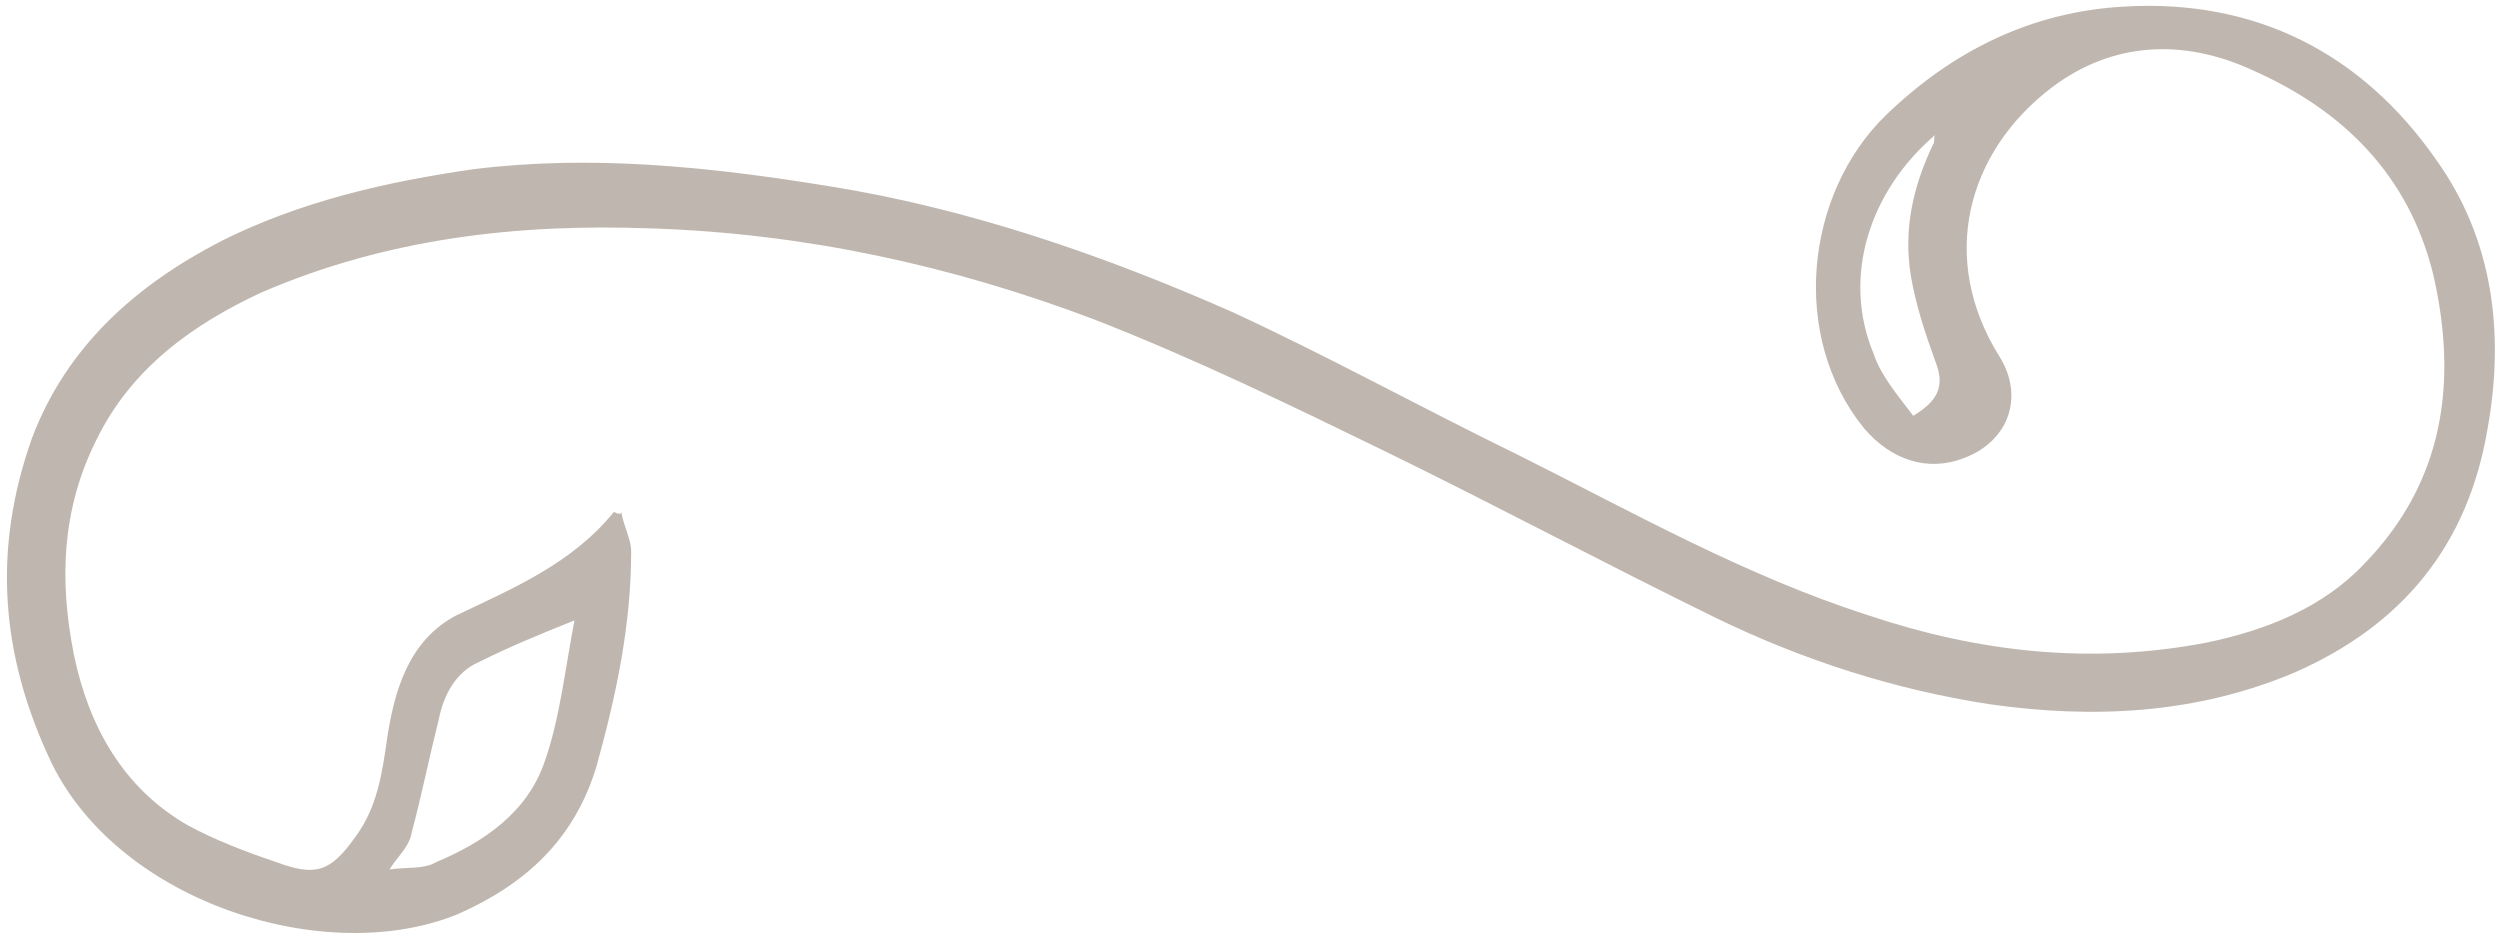 <?xml version="1.0" encoding="UTF-8"?> <svg xmlns="http://www.w3.org/2000/svg" viewBox="0 0 101.4 37.7" width="100"><path d="M24.9 20.5c-1.7 2.1-4.1 3.1-6.4 4.2-1.9 1-2.5 3-2.8 5-.2 1.4-.4 2.8-1.3 4-1 1.4-1.6 1.6-3.2 1-1.2-.4-2.5-.9-3.6-1.5-2.6-1.5-4-4-4.6-6.9-.6-3-.5-5.9.9-8.7 1.4-2.9 3.9-4.7 6.7-6C15.7 9.4 21 8.8 26.4 9c6.2.2 12.2 1.5 18 3.7 4.1 1.6 8 3.5 11.9 5.4 4.5 2.2 8.8 4.5 13.3 6.7 3.5 1.7 7.2 2.9 11.1 3.5 4.2.6 8.4.4 12.4-1.3 4.3-1.9 7-5.1 7.8-9.9.7-3.9.2-7.7-2.1-10.9-3-4.3-7.3-6.5-12.6-6.2-3.8.2-7 1.8-9.7 4.4-3.3 3.2-3.9 9-.9 12.7 1.1 1.3 2.6 1.8 4.1 1.2 1.8-.7 2.4-2.5 1.4-4.1-2.5-4-1.3-8.3 2.1-10.9 2.5-1.9 5.4-2 8.2-.7 3.6 1.6 6.3 4.2 7.3 8.3 1 4.4.4 8.4-2.8 11.7-1.7 1.8-4 2.7-6.4 3.2-4.7.9-9.2.4-13.7-1.1-5-1.6-9.6-4.2-14.2-6.5-3.9-1.9-7.7-4-11.6-5.8-5.2-2.3-10.7-4.2-16.3-5.1-4.9-.8-9.7-1.3-14.5-.7-3.5.5-7 1.3-10.2 2.9-3.5 1.8-6.3 4.3-7.7 8-1.6 4.5-1.3 8.8.8 13.2 2.8 5.7 11.2 8.3 16.5 6.1 2.7-1.2 4.7-3 5.6-6 .8-2.9 1.4-5.7 1.4-8.7 0-.5-.3-1-.4-1.6 0 .1-.1.1-.3 0zM78.5 5.2h.2c-.1-.1-.2-.1-.2 0-.1.1 0 .3-.1.4-.8 1.7-1.2 3.4-.9 5.3.2 1.2.6 2.4 1 3.5.4 1 .1 1.6-.9 2.2-.6-.8-1.3-1.6-1.6-2.5-1.3-3.1-.2-6.6 2.5-8.9zM15.8 35c.1 0 .1.1 0 0 .1.1.1 0 0 0 .3-.5.8-.9.9-1.5.4-1.5.7-3 1.1-4.6.2-1 .7-1.9 1.6-2.3 1.2-.6 2.4-1.1 3.9-1.7-.4 2.1-.6 4-1.2 5.7-.7 2.1-2.5 3.3-4.4 4.1-.5.3-1.2.2-1.9.3z" fill="#bfb7af"></path></svg> 